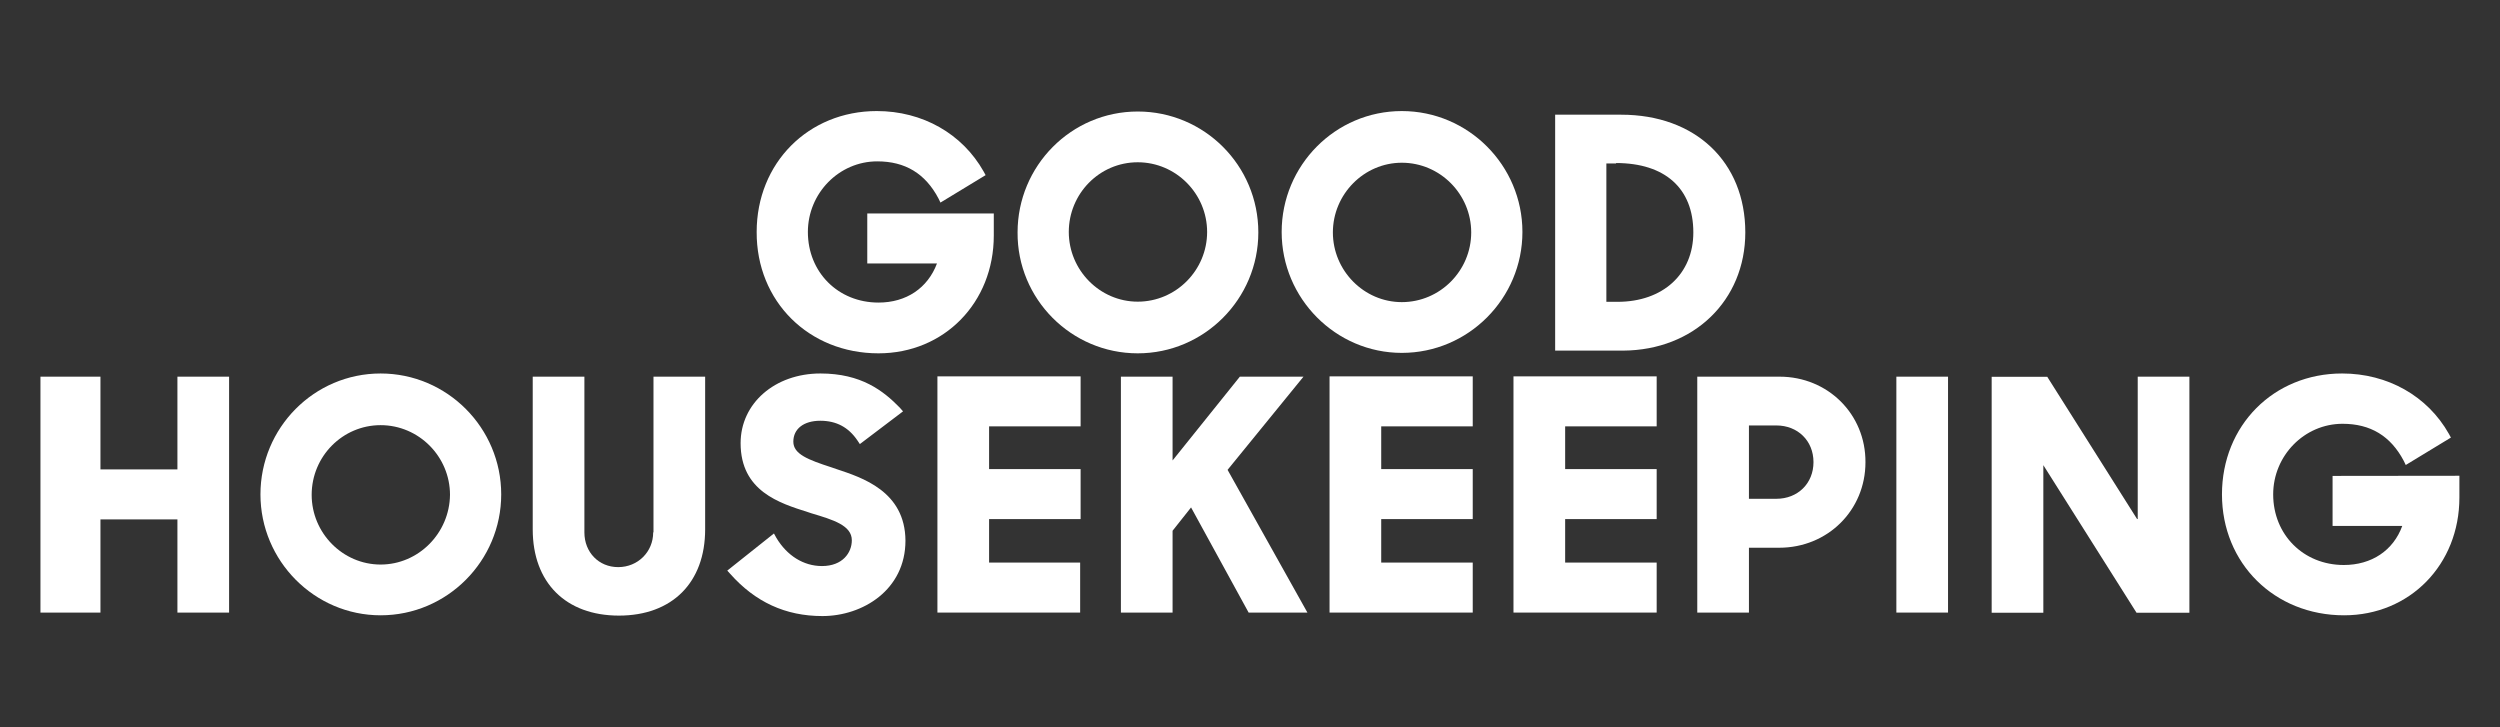 <?xml version="1.0" encoding="utf-8"?>
<!-- Generator: Adobe Illustrator 27.0.0, SVG Export Plug-In . SVG Version: 6.00 Build 0)  -->
<svg version="1.1" id="Layer_1" xmlns="http://www.w3.org/2000/svg" xmlns:xlink="http://www.w3.org/1999/xlink" x="0px" y="0px"
	 viewBox="0 0 165 48" style="enable-background:new 0 0 165 48;" xml:space="preserve">
<rect x="0" y="0" width="165" height="48" fill="#333333" stroke="none"/>
<style type="text/css">
	.st0{fill:#FFFFFF;}
</style>
<g id="Page-1">
	<g>
		<path id="Fill-1" class="st0" d="M11.71,30.98H6.63v-6.12H2.67v15.57h3.96v-6.15h5.08v6.15h3.41V24.86h-3.41V30.98"/>
		<path id="Fill-2" class="st0" d="M99.89,40.43h9.45v-3.3h-6.04v-2.87h6.04v-3.3h-6.04v-2.82h6.04v-3.3h-9.45V40.43"/>
		<path id="Fill-3" class="st0" d="M43.11,35.14c0,1.28-1.01,2.29-2.31,2.29c-1.28,0-2.23-0.98-2.23-2.29V24.86h-3.41v10.08
			c0,3.51,2.18,5.69,5.69,5.69s5.69-2.18,5.69-5.69V24.86h-3.41v10.27"/>
		<path id="Fill-4" class="st0" d="M25.12,24.65c-4.39,0-7.93,3.59-7.93,7.98s3.57,7.98,7.93,7.98c4.39,0,7.96-3.59,7.96-7.98
			S29.51,24.65,25.12,24.65L25.12,24.65z M25.12,37.26c-2.5,0-4.55-2.08-4.55-4.6c0-2.55,2.05-4.6,4.55-4.6
			c2.53,0,4.58,2.08,4.58,4.6C29.67,35.19,27.62,37.26,25.12,37.26L25.12,37.26z"/>
		<path id="Fill-5" class="st0" d="M153.95,31.41v3.3h4.6c-0.59,1.62-2.02,2.58-3.86,2.58c-2.66,0-4.66-2-4.66-4.66
			c0-2.55,2.05-4.66,4.58-4.66c1.84,0,3.17,0.8,4.04,2.45l0.13,0.27l2.98-1.81l-0.13-0.24c-1.41-2.5-4.04-3.99-7.05-3.99
			c-4.52,0-7.93,3.43-7.93,7.98s3.46,7.98,8.06,7.98c4.34,0,7.61-3.35,7.61-7.77v-1.44L153.95,31.41"/>
		<path id="Fill-6" class="st0" d="M141.05,34.26l-5.93-9.39h-3.67v15.57h3.41v-9.74l6.15,9.74h3.49V24.86h-3.41v9.39"/>
		<path id="Fill-7" class="st0" d="M125.16,24.86h3.41v15.57h-3.41V24.86z"/>
		<path id="Fill-8" class="st0" d="M87.75,40.43h9.45v-3.3h-6.04v-2.87h6.04v-3.3h-6.04v-2.82h6.04v-3.3h-9.45V40.43"/>
		<path id="Fill-9" class="st0" d="M55.21,30.96l-0.32-0.11c-1.57-0.51-2.53-0.88-2.53-1.7c0-0.85,0.69-1.38,1.78-1.38
			c1.06,0,1.86,0.43,2.45,1.3l0.16,0.24l2.85-2.16l-0.21-0.24c-1.09-1.12-2.55-2.26-5.24-2.26c-3.01,0-5.27,1.97-5.27,4.6
			c0,3.17,2.58,3.96,4.44,4.55l0.24,0.08c1.44,0.43,2.66,0.8,2.66,1.78c0,0.82-0.61,1.7-1.97,1.7c-1.22,0-2.31-0.69-3.01-1.86
			l-0.16-0.29L48,37.66l0.19,0.21c1.65,1.86,3.65,2.79,6.09,2.79c2.66,0,5.48-1.73,5.48-4.98C59.74,32.42,56.89,31.52,55.21,30.96"
			/>
		<path id="Fill-10" class="st0" d="M117.45,24.86h-5.43v15.57h3.41v-4.28h2c3.19,0,5.69-2.47,5.69-5.64
			C123.14,27.34,120.64,24.86,117.45,24.86L117.45,24.86z M115.43,28.08h1.81c1.41,0,2.45,1.01,2.45,2.42
			c0,1.41-1.04,2.42-2.45,2.42h-1.81V28.08L115.43,28.08z"/>
		<path id="Fill-11" class="st0" d="M61.84,40.43h9.45v-3.3h-6.01v-2.87h6.04v-3.3h-6.04v-2.82h6.04v-3.3h-9.45v15.59"/>
		<path id="Fill-12" class="st0" d="M86.03,24.86h-4.2l-4.44,5.53v-5.53h-3.41v15.57h3.41v-5.4l1.22-1.54l3.8,6.94h3.88l-5.27-9.42
			L86.03,24.86"/>
		<path id="Fill-13" class="st0" d="M115.19,15.34c0-4.66-3.3-7.77-8.19-7.77h-4.36v15.57h4.5
			C111.78,23.11,115.19,19.84,115.19,15.34L115.19,15.34z M106.65,10.76c3.25,0,5.11,1.68,5.11,4.58c0,2.74-2,4.58-5,4.58h-0.74
			v-9.13h0.64V10.76z"/>
		<path id="Fill-14" class="st0" d="M75.09,23.32c4.39,0,7.96-3.59,7.96-7.98c0-4.42-3.57-7.98-7.96-7.98s-7.93,3.59-7.93,7.98
			C67.13,19.73,70.7,23.32,75.09,23.32L75.09,23.32z M75.09,10.71c2.53,0,4.58,2.08,4.58,4.6s-2.05,4.6-4.58,4.6
			c-2.5,0-4.55-2.08-4.55-4.6S72.56,10.71,75.09,10.71L75.09,10.71z"/>
		<path id="Fill-15" class="st0" d="M92.52,7.33c-4.39,0-7.93,3.59-7.93,7.98s3.57,7.98,7.93,7.98c4.39,0,7.96-3.59,7.96-7.98
			S96.91,7.33,92.52,7.33L92.52,7.33z M92.52,19.94c-2.5,0-4.55-2.08-4.55-4.6s2.05-4.6,4.55-4.6c2.53,0,4.58,2.08,4.58,4.6
			S95.05,19.94,92.52,19.94L92.52,19.94z"/>
		<path id="Fill-16" class="st0" d="M57.98,23.32c4.34,0,7.61-3.35,7.61-7.77v-1.46h-8.35v3.3h4.6c-0.61,1.62-2.02,2.58-3.86,2.58
			c-2.66,0-4.66-2-4.66-4.66c0-2.55,2.05-4.66,4.58-4.66c1.84,0,3.17,0.8,4.04,2.45l0.13,0.27l2.98-1.81l-0.13-0.24
			c-1.41-2.5-4.04-3.99-7.05-3.99c-4.52,0-7.93,3.43-7.93,7.98C49.92,19.89,53.38,23.32,57.98,23.32"/>
	</g>
</g>
</svg>
